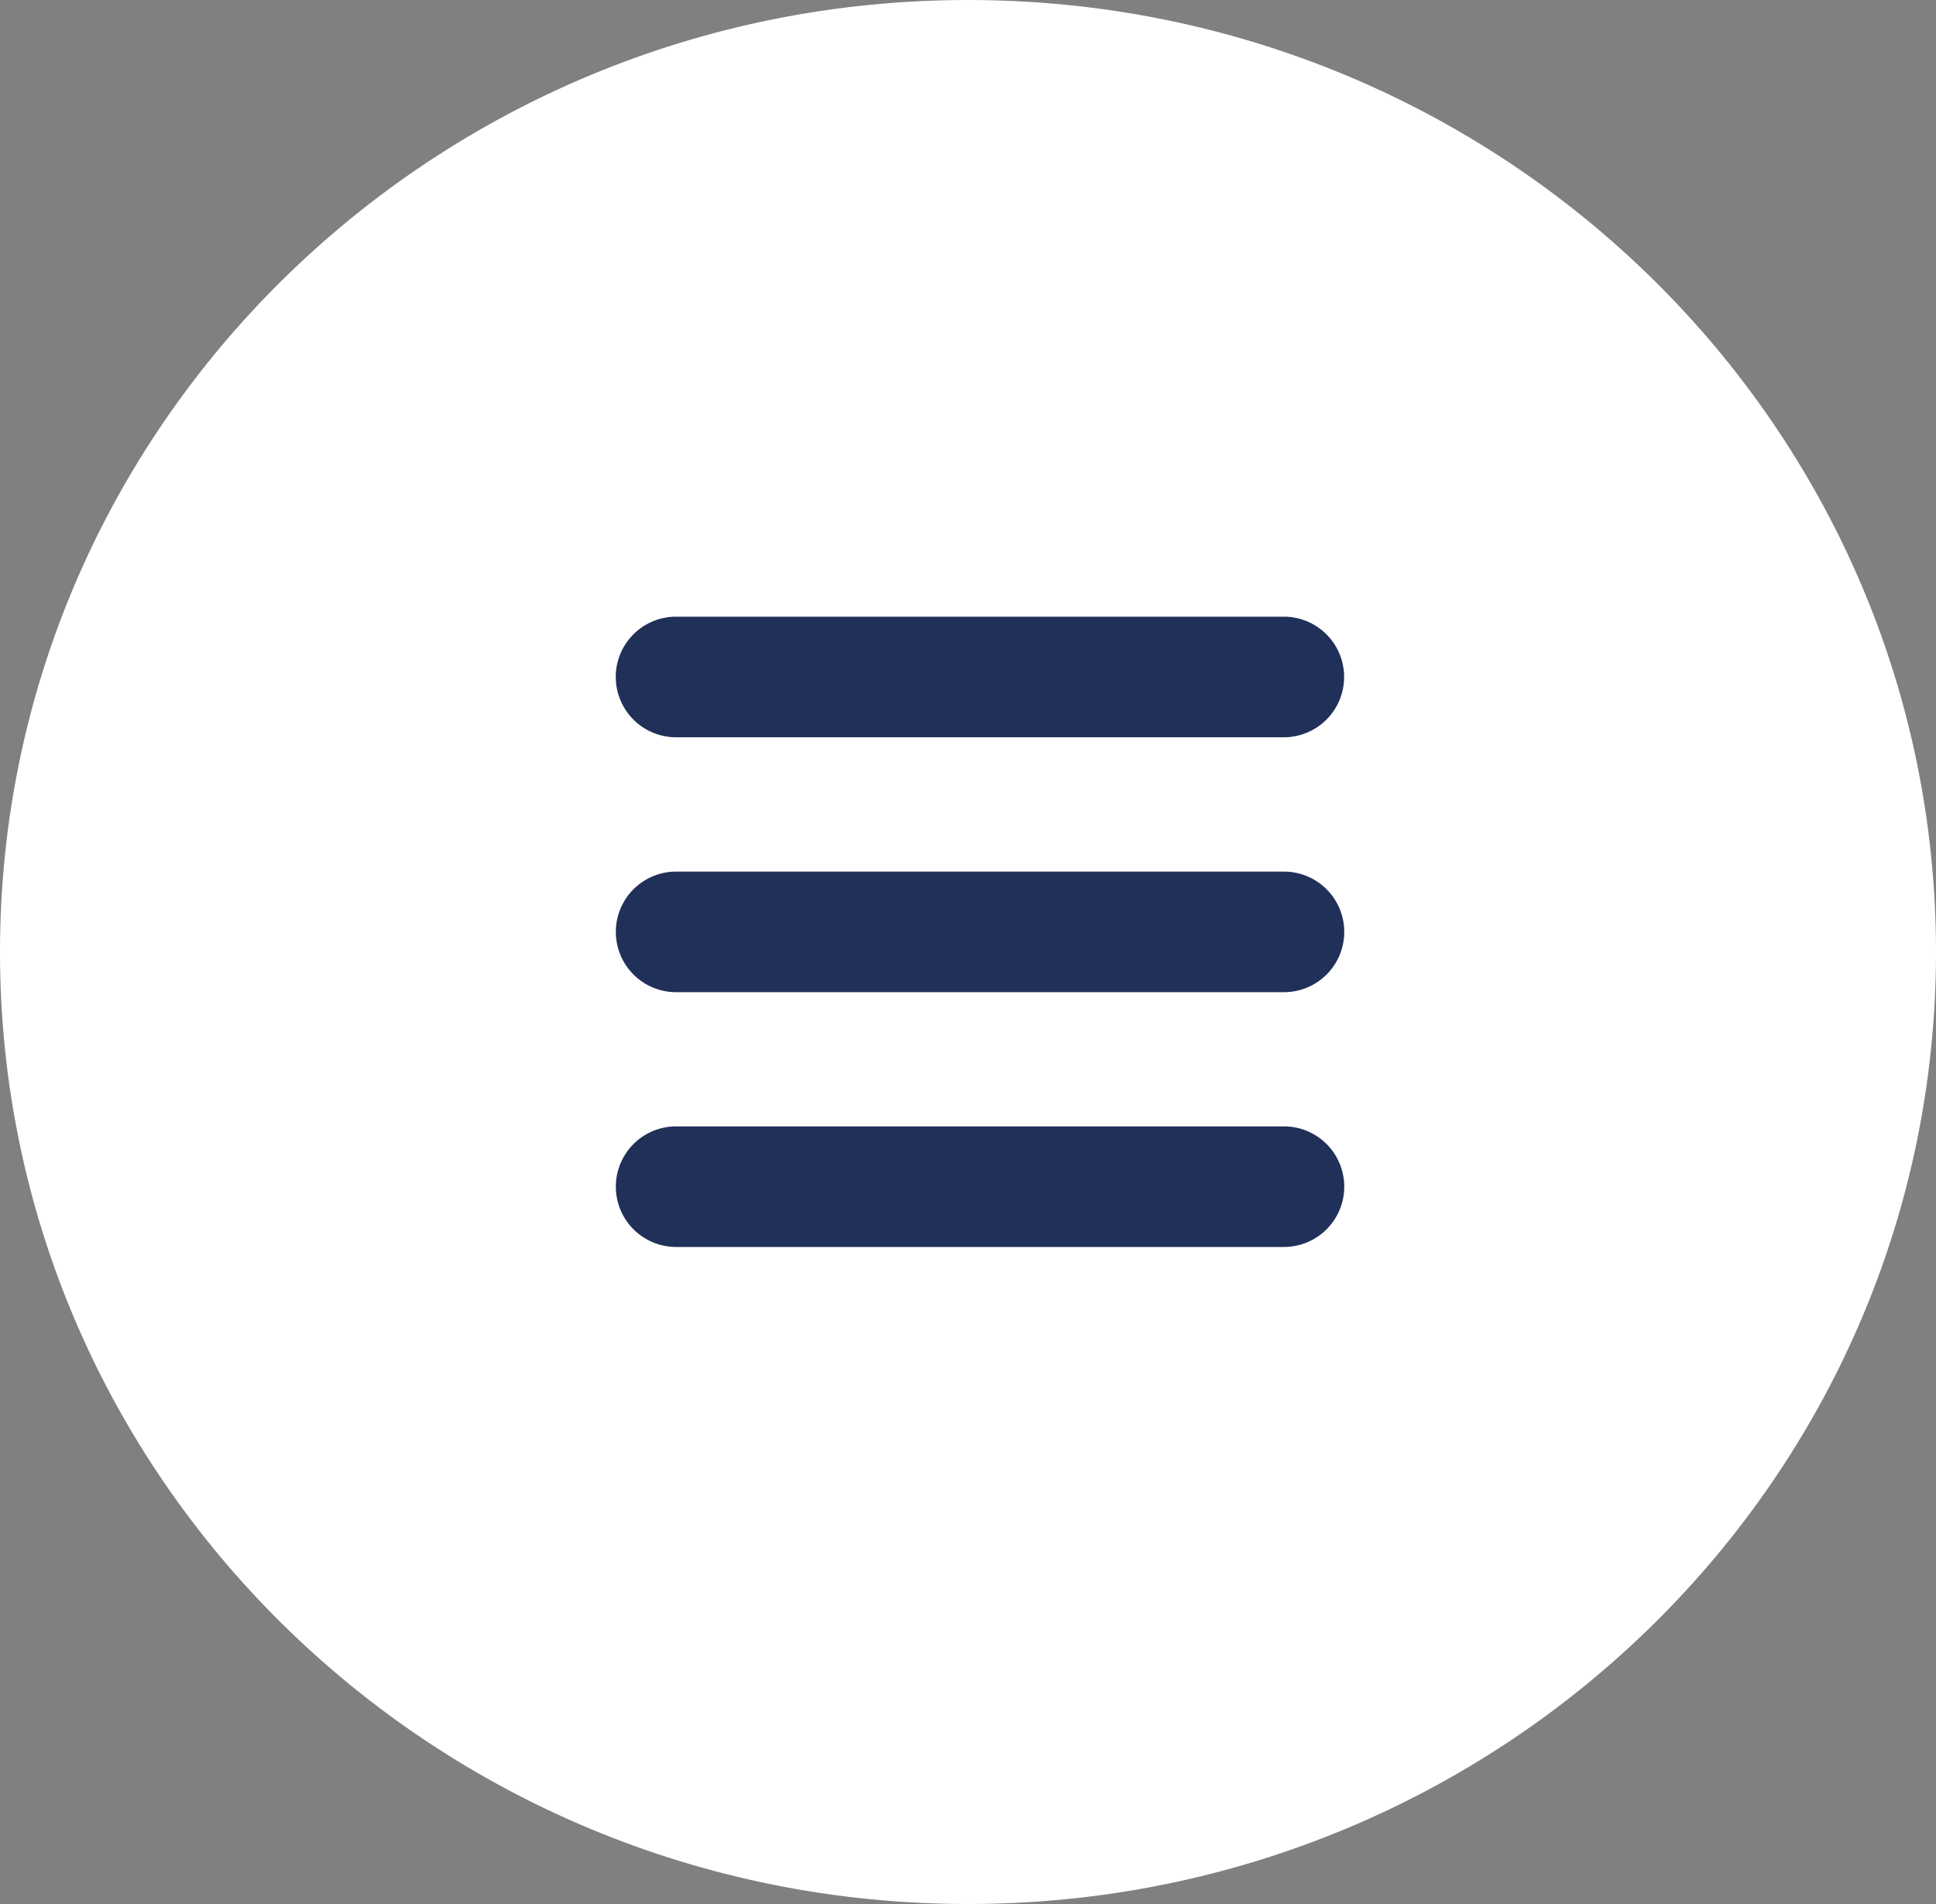 <svg xmlns="http://www.w3.org/2000/svg" width="61" height="60" viewBox="0 0 61 60"><rect x="0" y="0" width="61" height="60" fill="#808080" stroke="none"/><g id="Grupo_624" data-name="Grupo 624" transform="translate(-1731 -36)"><path id="Trazado_765" data-name="Trazado 765" d="M30.5,0C47.345,0,61,13.431,61,30S47.345,60,30.5,60,0,46.569,0,30,13.655,0,30.5,0Z" transform="translate(1731 36)" fill="#fff"></path><g id="menu" transform="translate(1750.341 55.431)"><path id="Trazado_359" data-name="Trazado 359" d="M7.712,40.386a1.9,1.9,0,0,1,1.9-1.9h19.15a1.9,1.9,0,1,1,0,3.8H9.613a1.9,1.9,0,0,1-1.9-1.9Zm22.954,8.033a1.9,1.9,0,0,1-1.9,1.9H9.615a1.9,1.9,0,0,1,0-3.8H28.766a1.9,1.9,0,0,1,1.9,1.9Zm0,8.029a1.9,1.9,0,0,1-1.9,1.9H9.615a1.9,1.9,0,1,1,0-3.8H28.766a1.9,1.9,0,0,1,1.9,1.9Z" transform="translate(-7.652 -38.484)" fill="#203059"></path></g></g></svg>